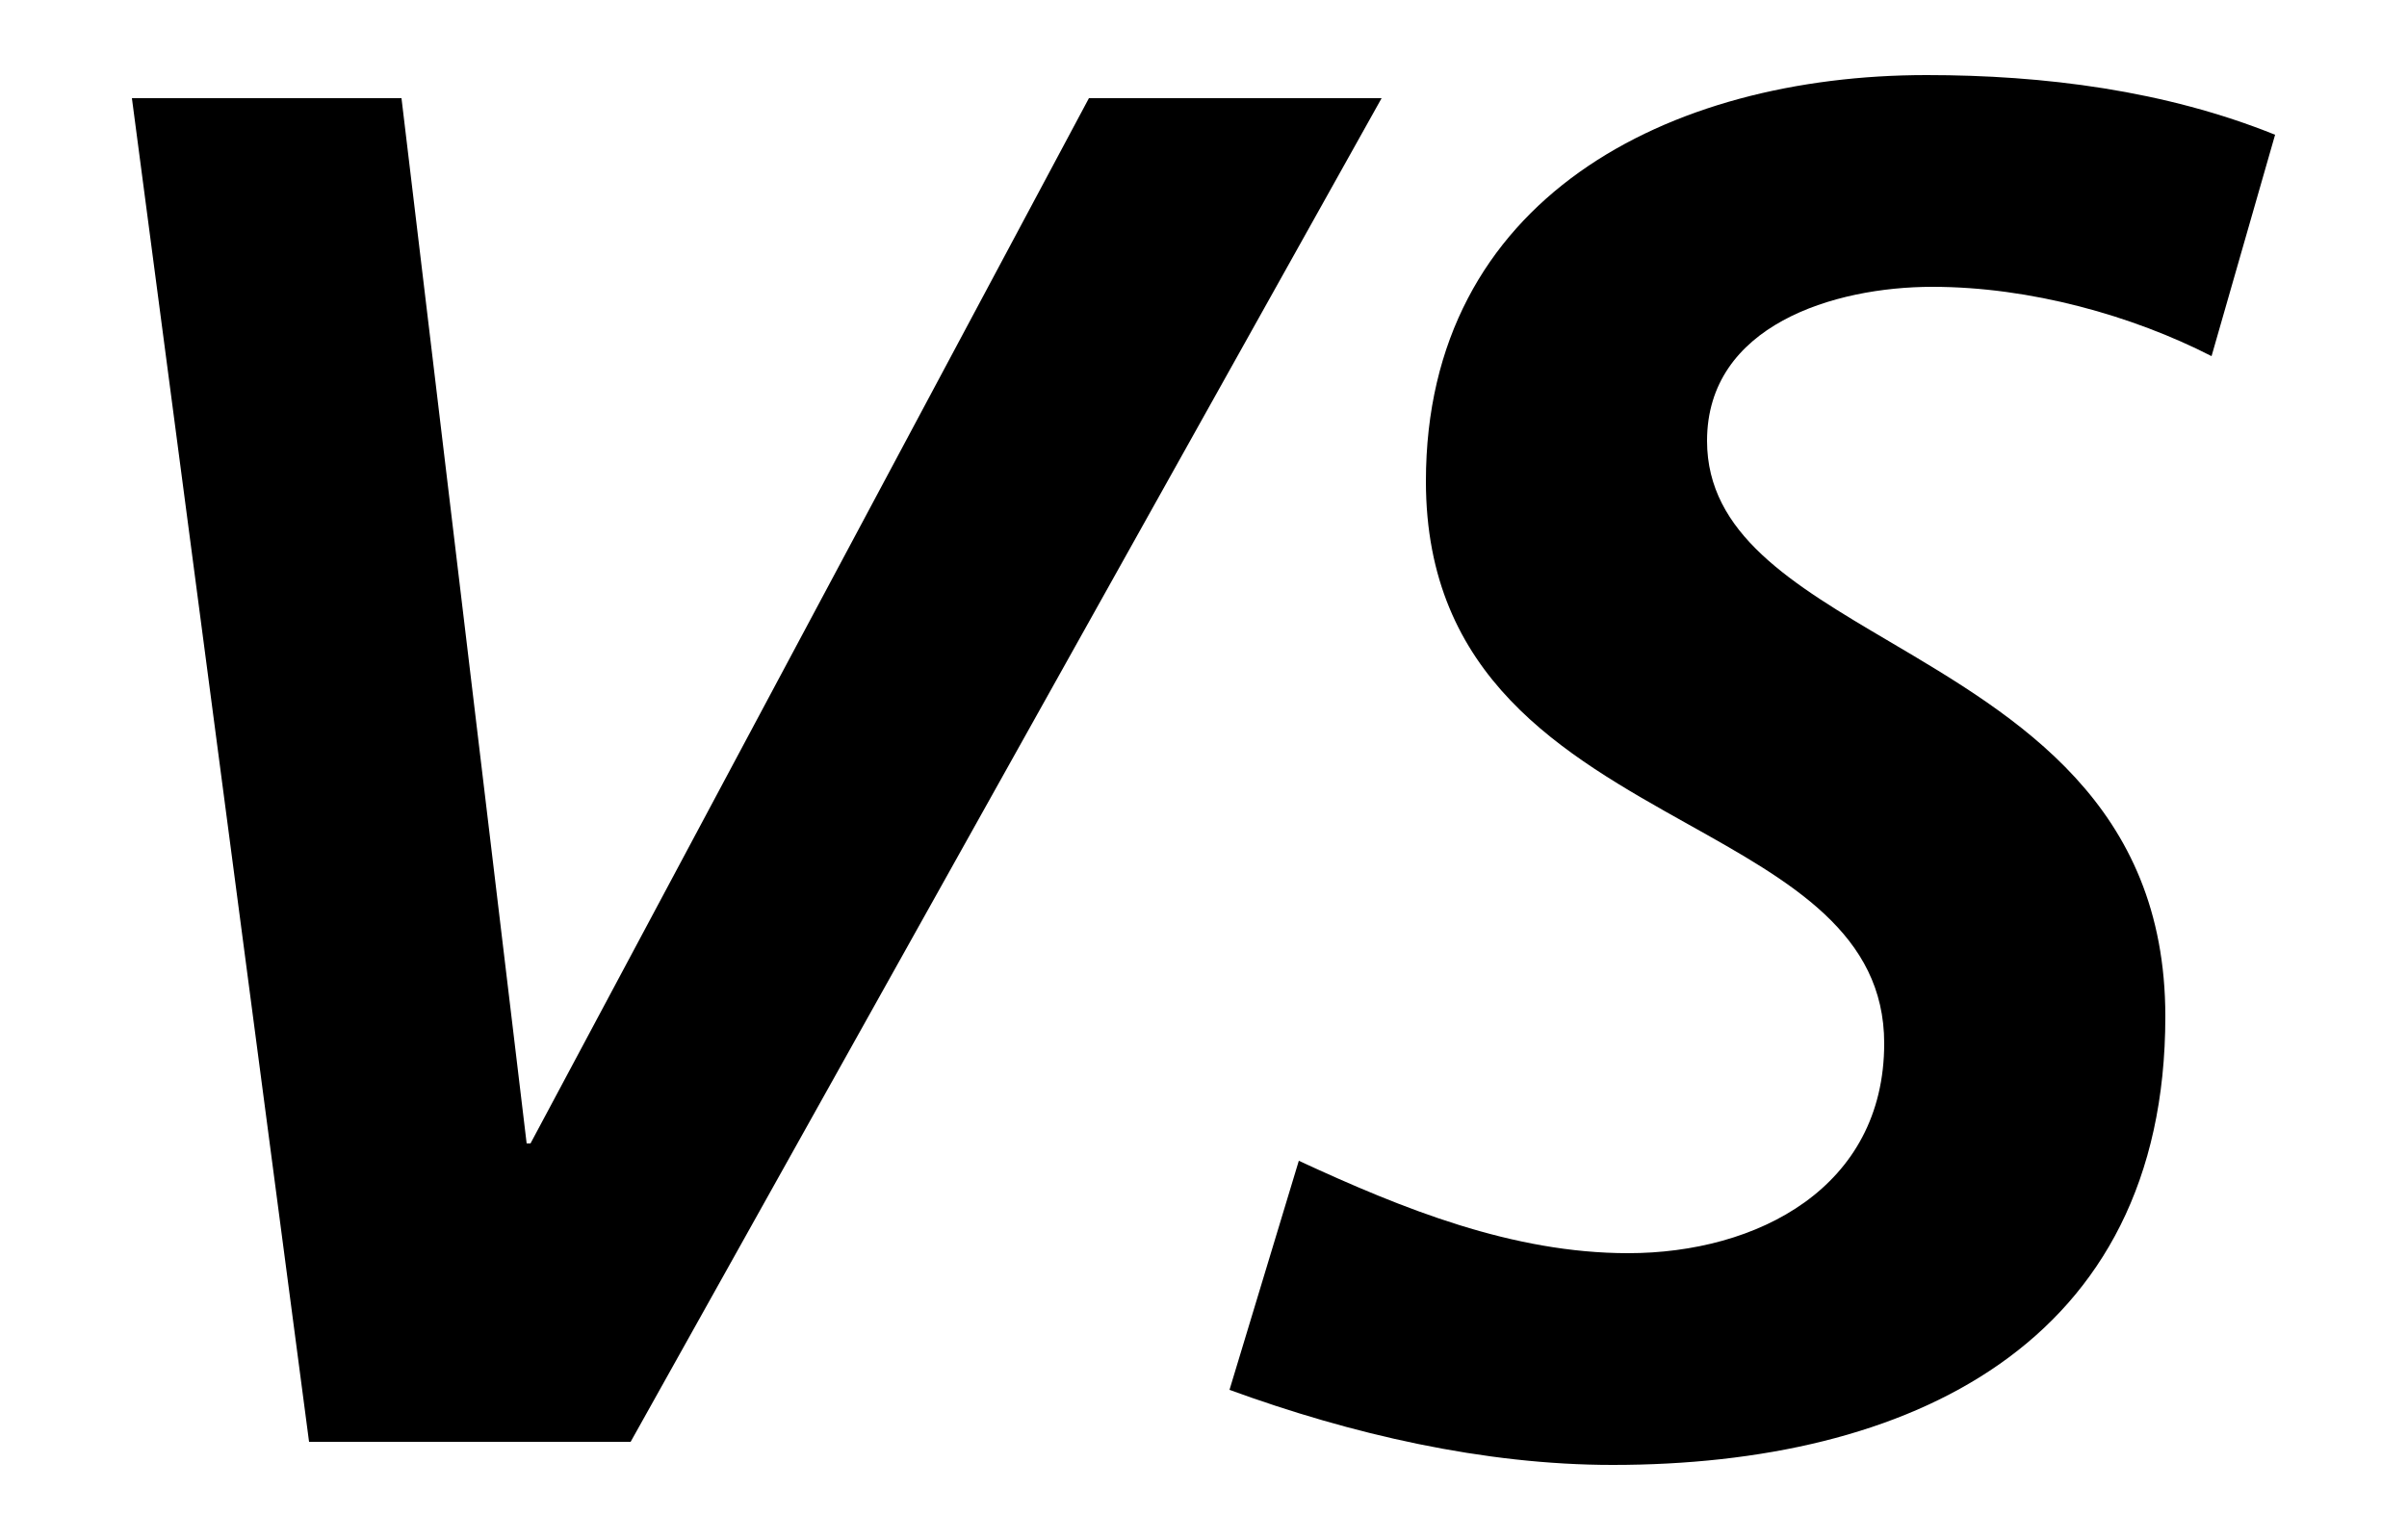 <svg xmlns="http://www.w3.org/2000/svg" width="25" height="16" fill="none" viewBox="0 0 25 16"><path fill="#000" fill-rule="evenodd" d="M20.07 2.98c1.02 0 2.08.3 2.9.72l.66-2.3c-1.14-.46-2.4-.62-3.62-.62-2.68 0-5.2 1.28-5.2 4.22 0 2.04 1.432 2.841 2.726 3.565 1.064.595 2.034 1.137 2.034 2.275 0 1.5-1.32 2.18-2.66 2.18-1.2 0-2.34-.46-3.42-.96l-.72 2.38c1.26.46 2.64.78 3.98.78 3.06 0 5.74-1.24 5.74-4.66 0-2.205-1.537-3.111-2.864-3.894-1.009-.595-1.896-1.119-1.896-2.086 0-1.2 1.32-1.6 2.34-1.6M4.17 1.02h-2.8l1.84 13.96h3.34l7.8-13.96h-3.04l-5.8 10.86h-.04z" clip-rule="evenodd"/></svg>